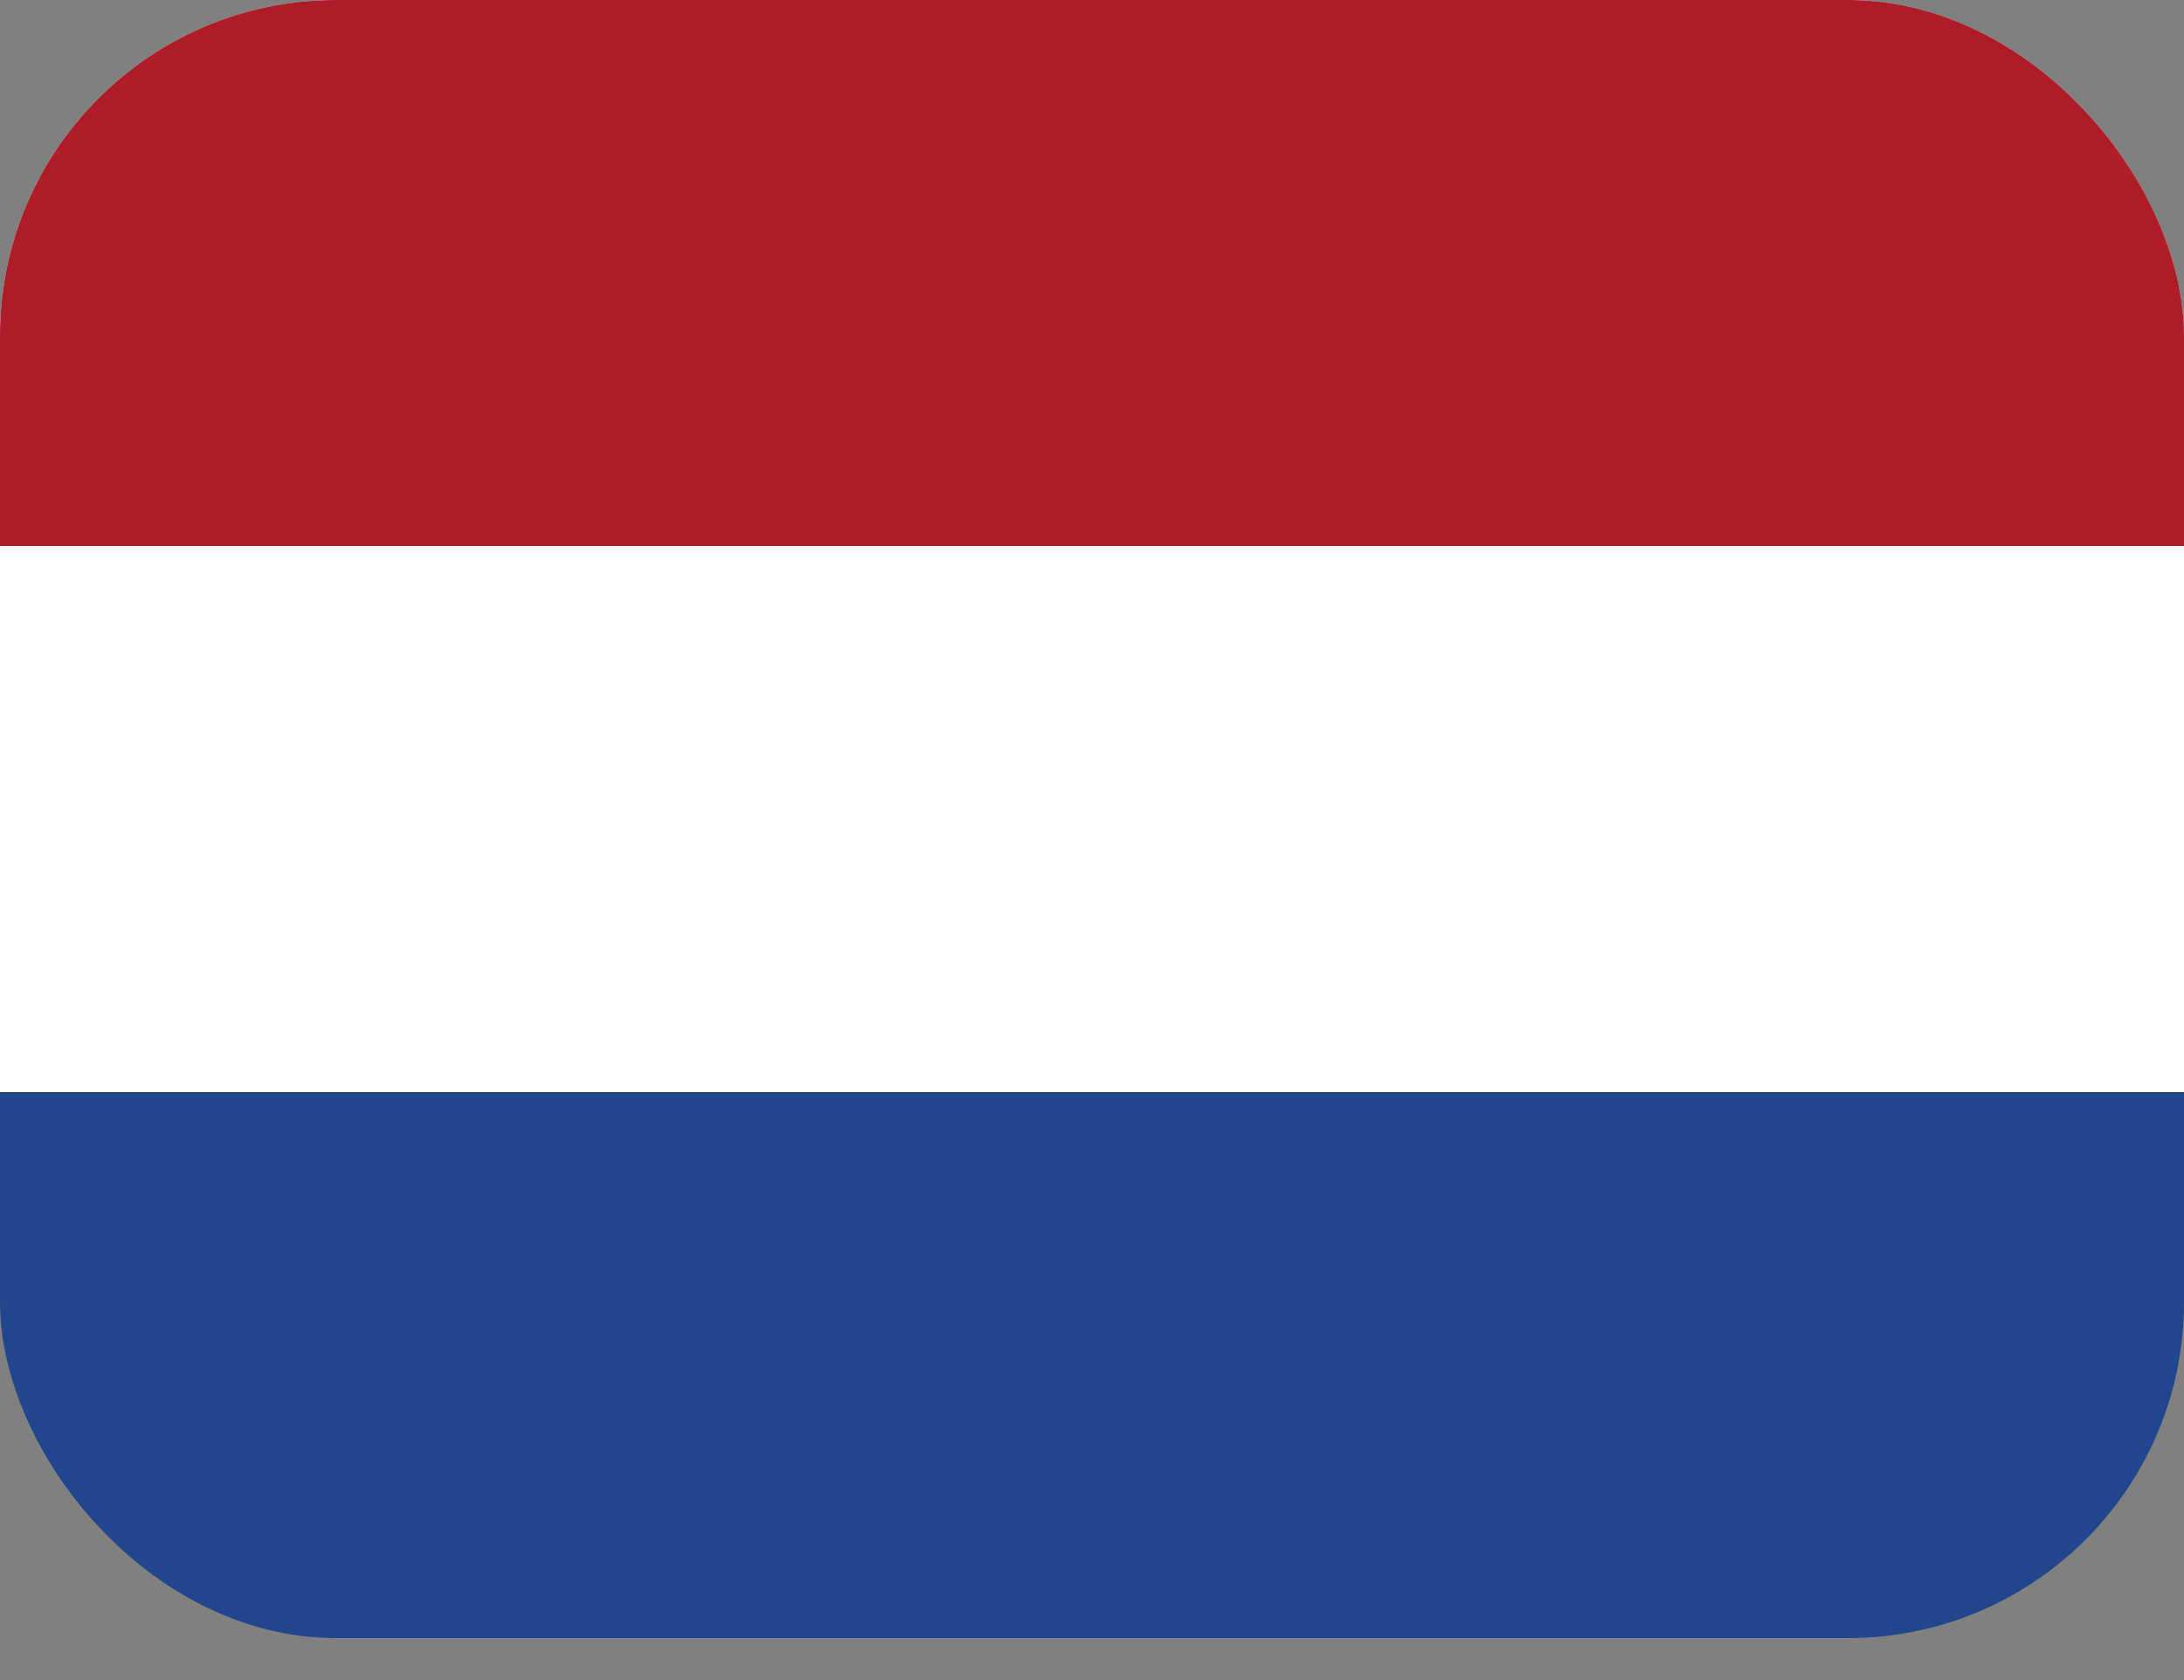 <?xml version="1.0" encoding="UTF-8"?> <svg xmlns="http://www.w3.org/2000/svg" width="26" height="20" viewBox="0 0 26 20" fill="none"><rect x="0" y="0" width="26" height="20" fill="#808080" stroke="none"/><g id="Netherlands (NL)"><g clip-path="url(#clip0_4885_3823)"><path id="Vector" d="M0 0H26V19.5H0V0Z" fill="#21468B"></path><path id="Vector_2" d="M0 0H26V13H0V0Z" fill="white"></path><path id="Vector_3" d="M0 0H26V6.5H0V0Z" fill="#AE1C28"></path></g></g><defs><clipPath id="clip0_4885_3823"><rect width="26" height="19.5" rx="4" fill="white"></rect></clipPath></defs></svg> 